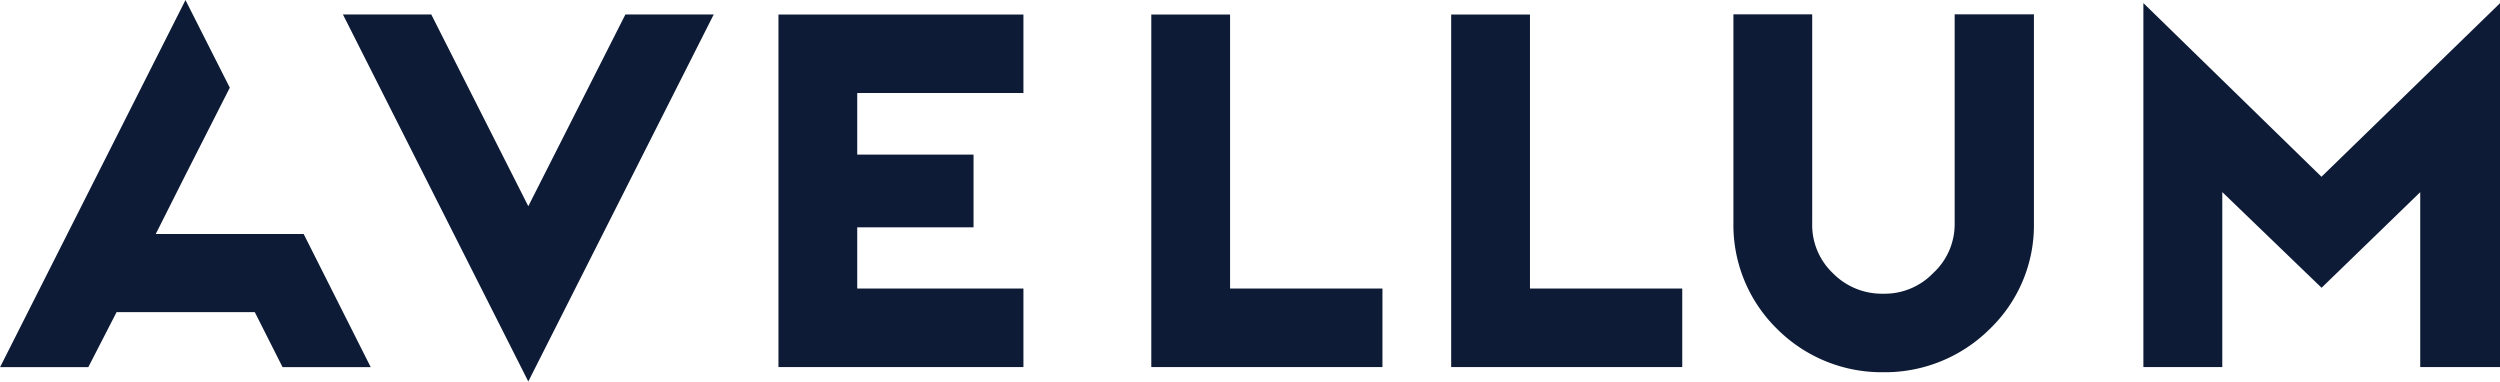 <svg xmlns="http://www.w3.org/2000/svg" width="110" height="16.789" viewBox="0 0 110 16.789">
  <g id="avellum" transform="translate(-45.225 -20.379)">
    <g id="Сгруппировать_8" data-name="Сгруппировать 8" transform="translate(45.225 20.379)">
      <g id="Сгруппировать_2" data-name="Сгруппировать 2" transform="translate(34.252 0.638)">
        <path id="Контур_27" data-name="Контур 27" d="M255.434,65.264H244.655V49.752h10.779v3.453h-7.313v2.712h5.118v3.2h-5.118V61.81h7.313Z" transform="translate(-244.655 -49.752)" fill="#0d1b36"/>
      </g>
      <g id="Сгруппировать_3" data-name="Сгруппировать 3" transform="translate(50.657 0.638)">
        <path id="Контур_28" data-name="Контур 28" d="M303.421,65.264H293.25V49.752h3.466V61.81h6.705v3.453Z" transform="translate(-293.25 -49.752)" fill="#0d1b36"/>
      </g>
      <g id="Сгруппировать_4" data-name="Сгруппировать 4" transform="translate(63.852 0.638)">
        <path id="Контур_29" data-name="Контур 29" d="M342.509,65.264h-10.17V49.752h3.467V61.81h6.7v3.453Z" transform="translate(-332.339 -49.752)" fill="#0d1b36"/>
      </g>
      <g id="Сгруппировать_5" data-name="Сгруппировать 5" transform="translate(76.27 0.639)">
        <path id="Контур_30" data-name="Контур 30" d="M375.714,65.492a6.507,6.507,0,0,1-4.664-1.9,6.4,6.4,0,0,1-1.927-4.646v-9.2h3.467v9.2a2.924,2.924,0,0,0,.9,2.179,3.021,3.021,0,0,0,2.223.912,2.959,2.959,0,0,0,2.2-.908,2.918,2.918,0,0,0,.945-2.183v-9.2h3.488v9.2a6.331,6.331,0,0,1-1.942,4.642A6.546,6.546,0,0,1,375.714,65.492Z" transform="translate(-369.123 -49.753)" fill="#0d1b36"/>
      </g>
      <g id="Сгруппировать_6" data-name="Сгруппировать 6" transform="translate(94.309 0.136)">
        <path id="Контур_31" data-name="Контур 31" d="M438.251,64.264h-3.51V56.569L430.4,60.776l-4.368-4.21v7.7H422.56V48.25l7.836,7.641,7.855-7.636V64.264Z" transform="translate(-422.56 -48.25)" fill="#0d1b36"/>
      </g>
      <g id="Сгруппировать_7" data-name="Сгруппировать 7" transform="translate(15.088 0.638)">
        <path id="Контур_32" data-name="Контур 32" d="M196.04,65.9l-8.157-16.151h3.887l4.27,8.438,4.273-8.438H204.2Z" transform="translate(-187.883 -49.752)" fill="#0d1b36"/>
      </g>
      <path id="Контур_33" data-name="Контур 33" d="M156.55,58.138h-6.508l1.3-2.583h0L153.3,51.7l-1.95-3.855-8.157,16.15h3.882l1.244-2.42h6.08l1.222,2.42H159.5Z" transform="translate(-143.189 -47.842)" fill="#0d1b36"/>
    </g>
  </g>
</svg>
